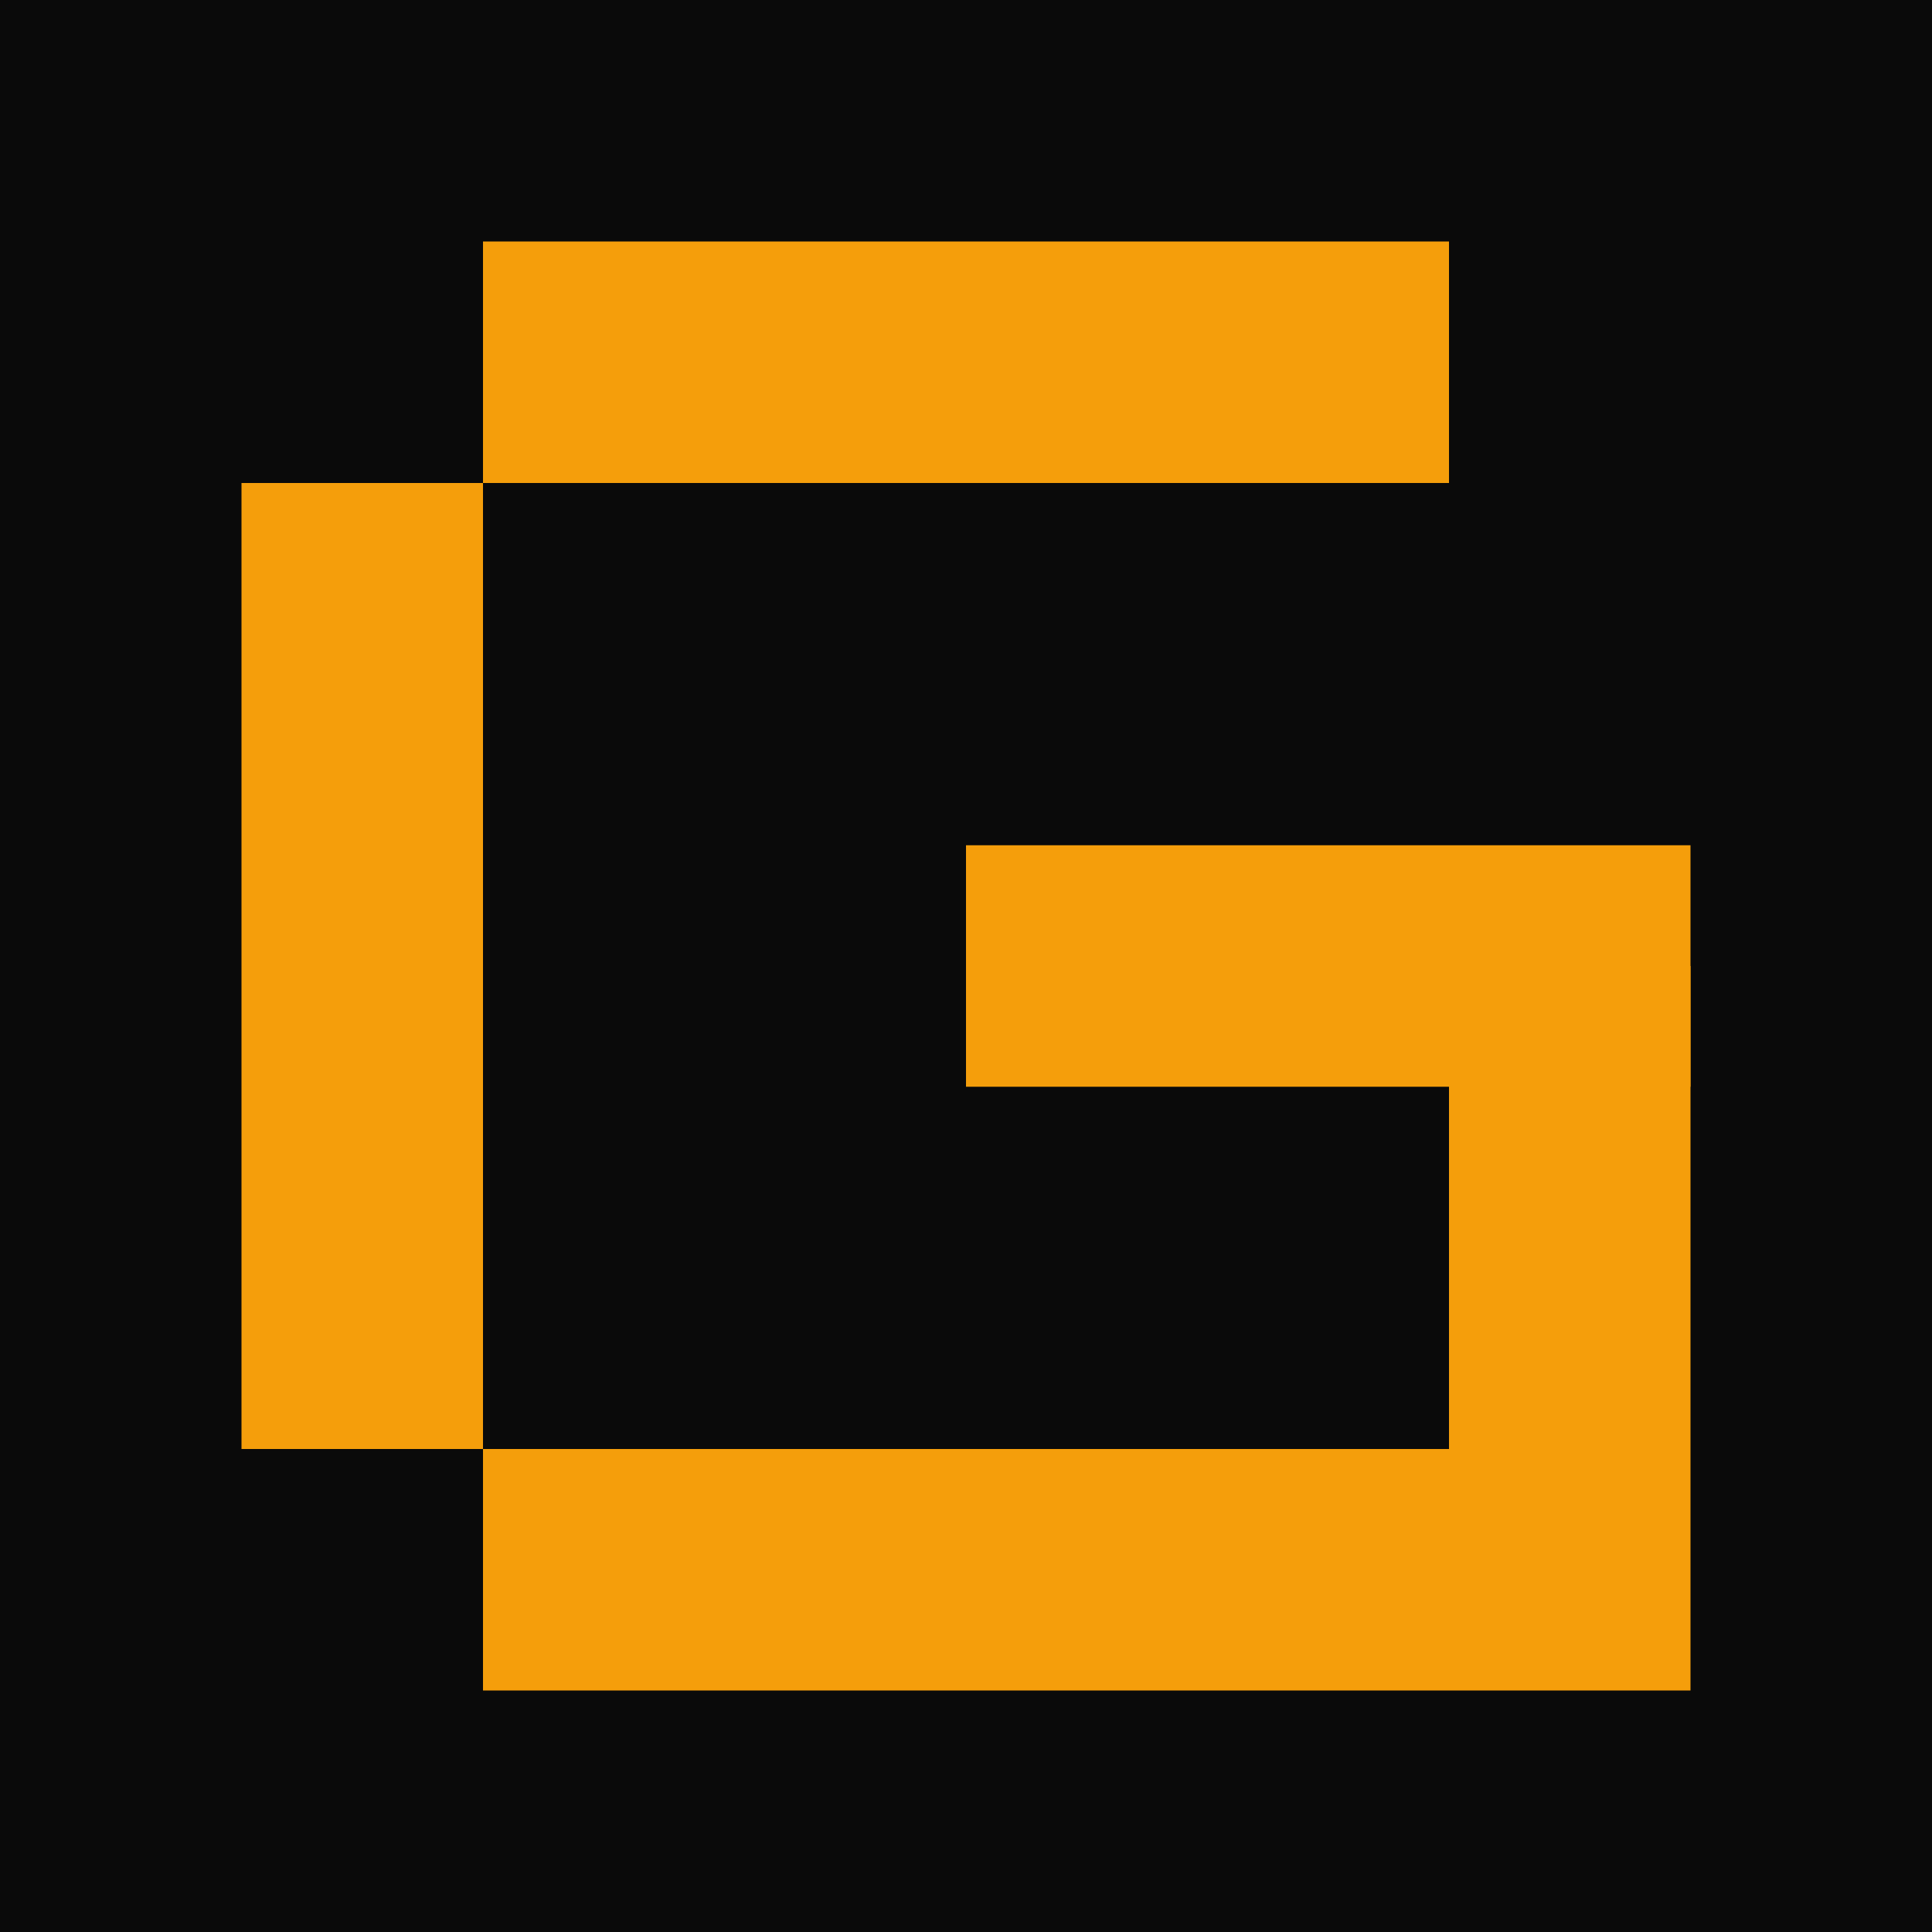 <svg xmlns="http://www.w3.org/2000/svg" viewBox="0 0 32 32">
  <rect width="32" height="32" fill="#0a0a0a"/>
  <!-- G in block pixel style -->
  <g fill="#f59e0b">
    <!-- Top bar -->
    <rect x="8" y="4" width="16" height="4"/>
    <!-- Left side -->
    <rect x="4" y="8" width="4" height="16"/>
    <!-- Bottom bar -->
    <rect x="8" y="24" width="16" height="4"/>
    <!-- Right bottom -->
    <rect x="24" y="16" width="4" height="12"/>
    <!-- Middle bar -->
    <rect x="16" y="14" width="12" height="4"/>
  </g>
</svg>